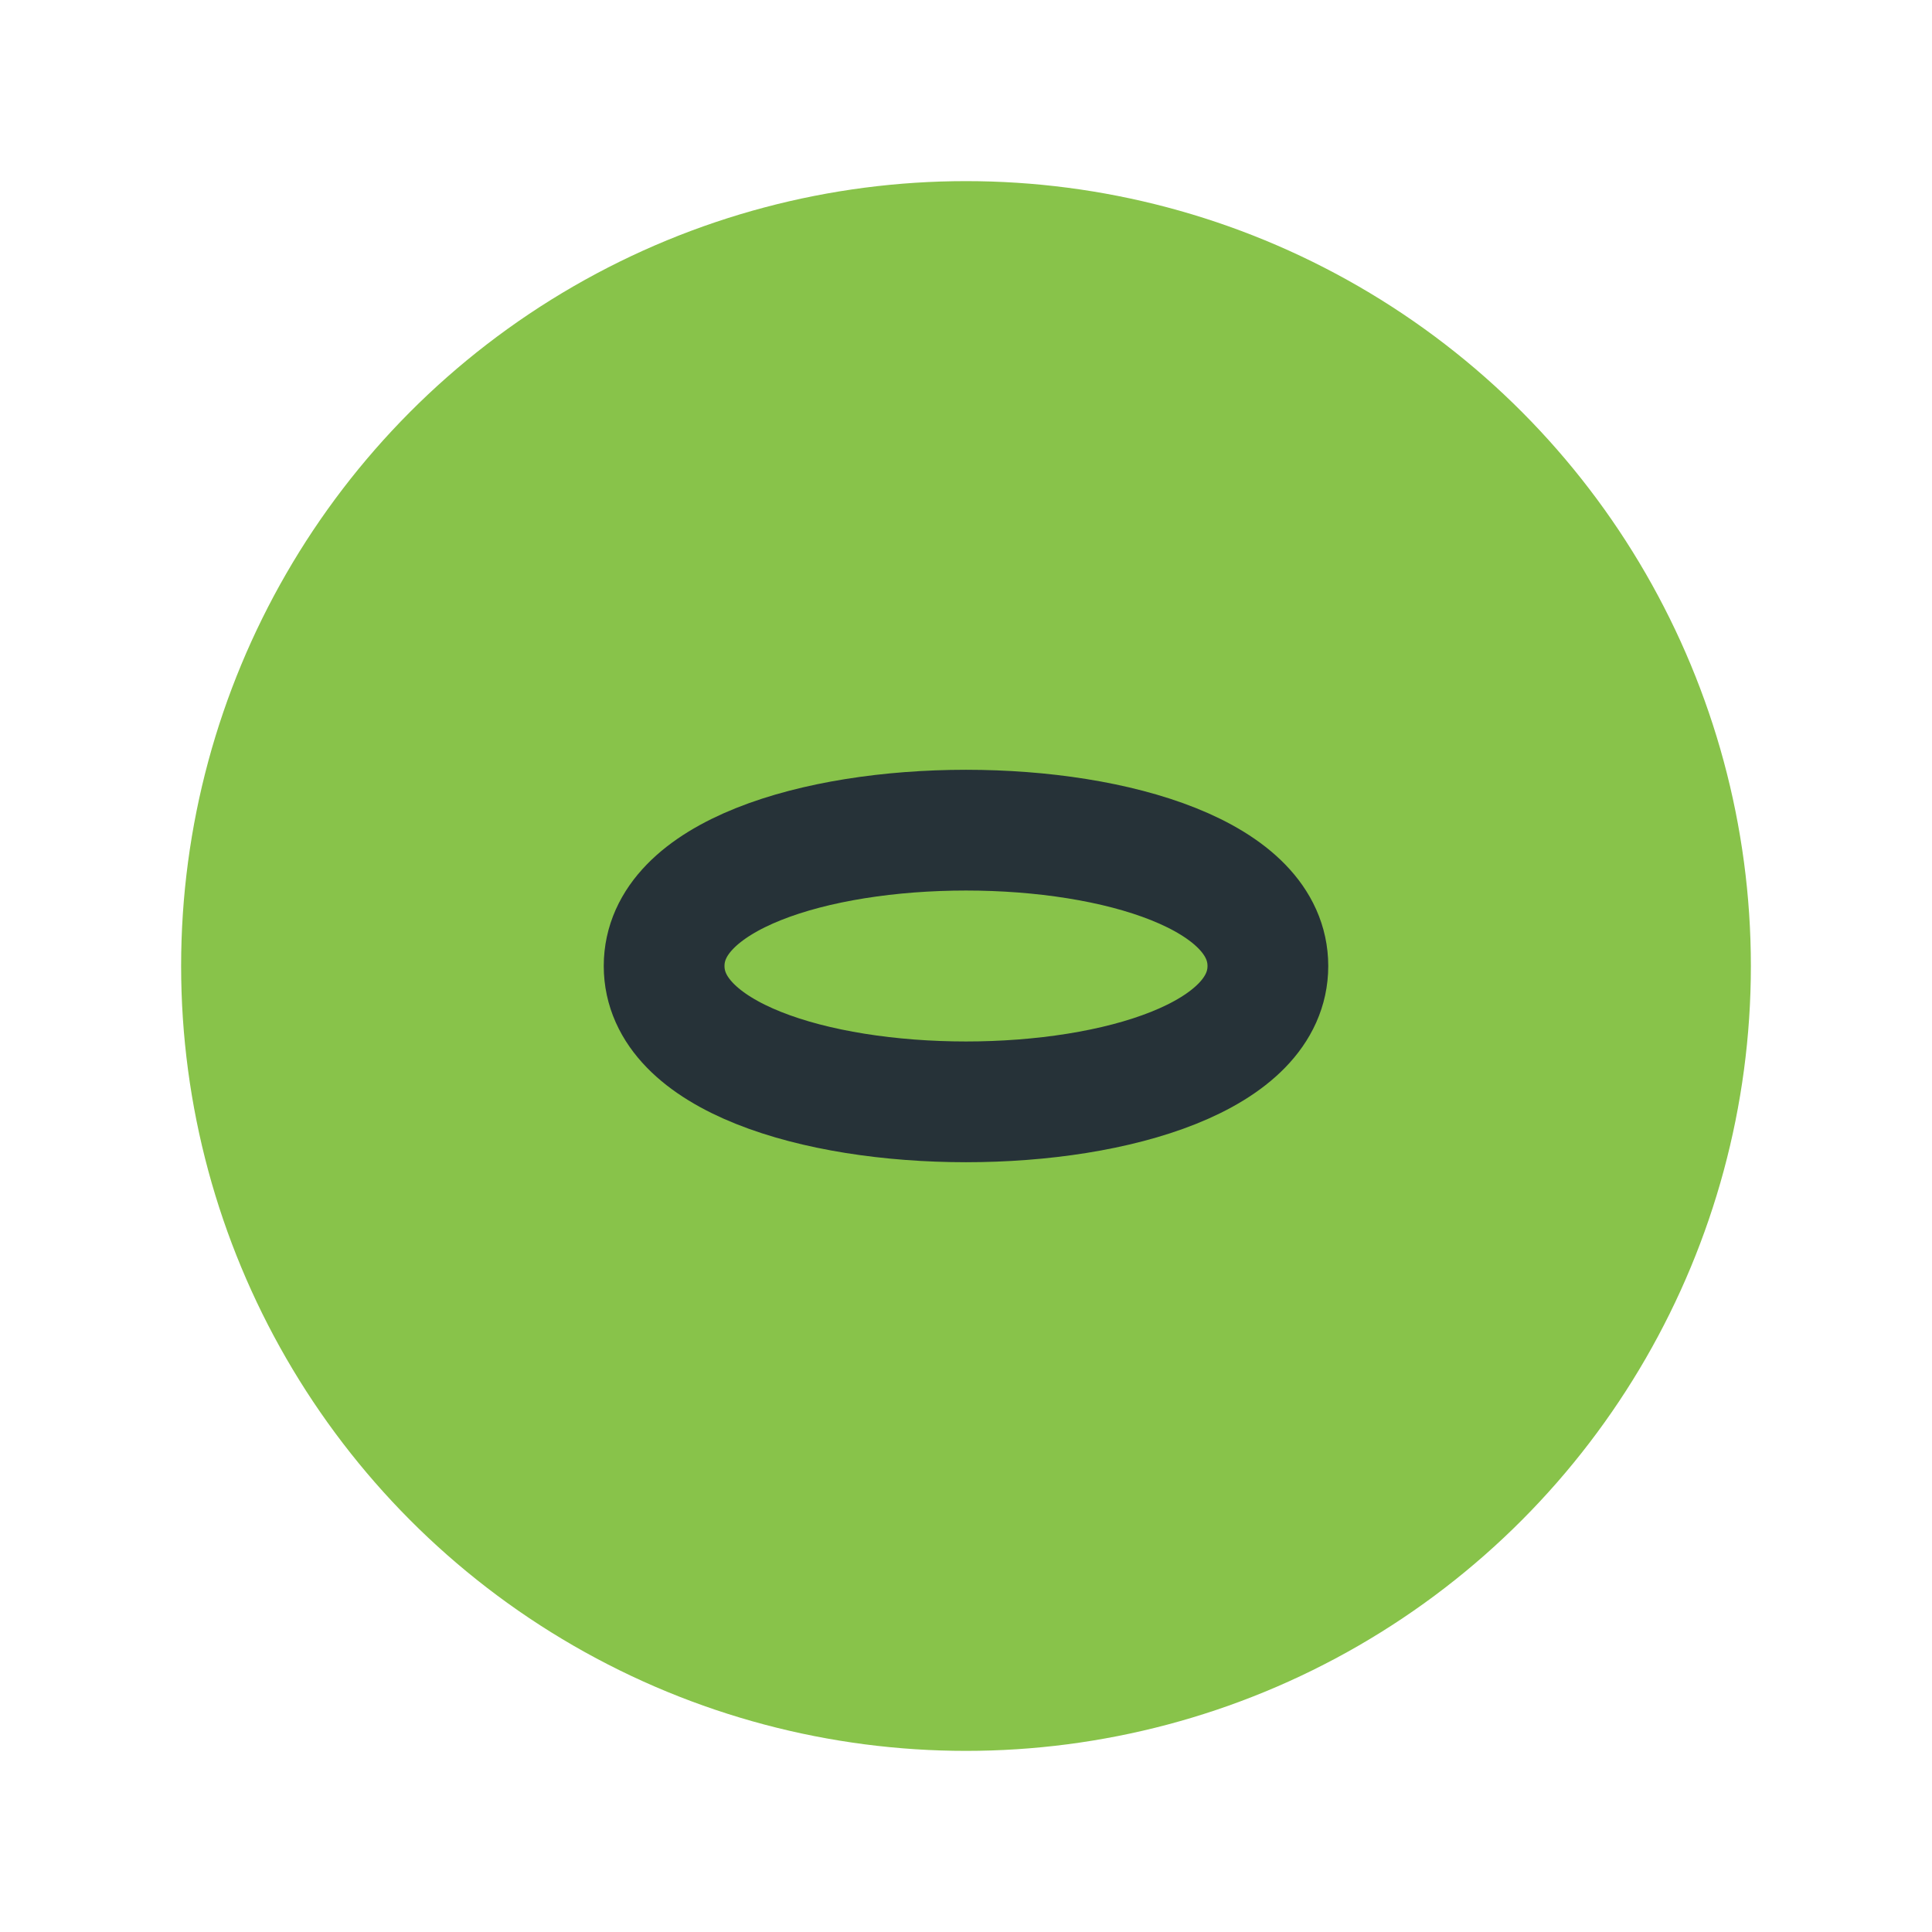 <?xml version="1.0" encoding="UTF-8"?>
<svg xmlns="http://www.w3.org/2000/svg" width="32" height="32" viewBox="0 0 32 32"><circle cx="16" cy="16" r="13" fill="#88C34A"/><path d="M11 16c0-3 10-3 10 0s-10 3-10 0z" fill="none" stroke="#263238" stroke-width="2"/></svg>